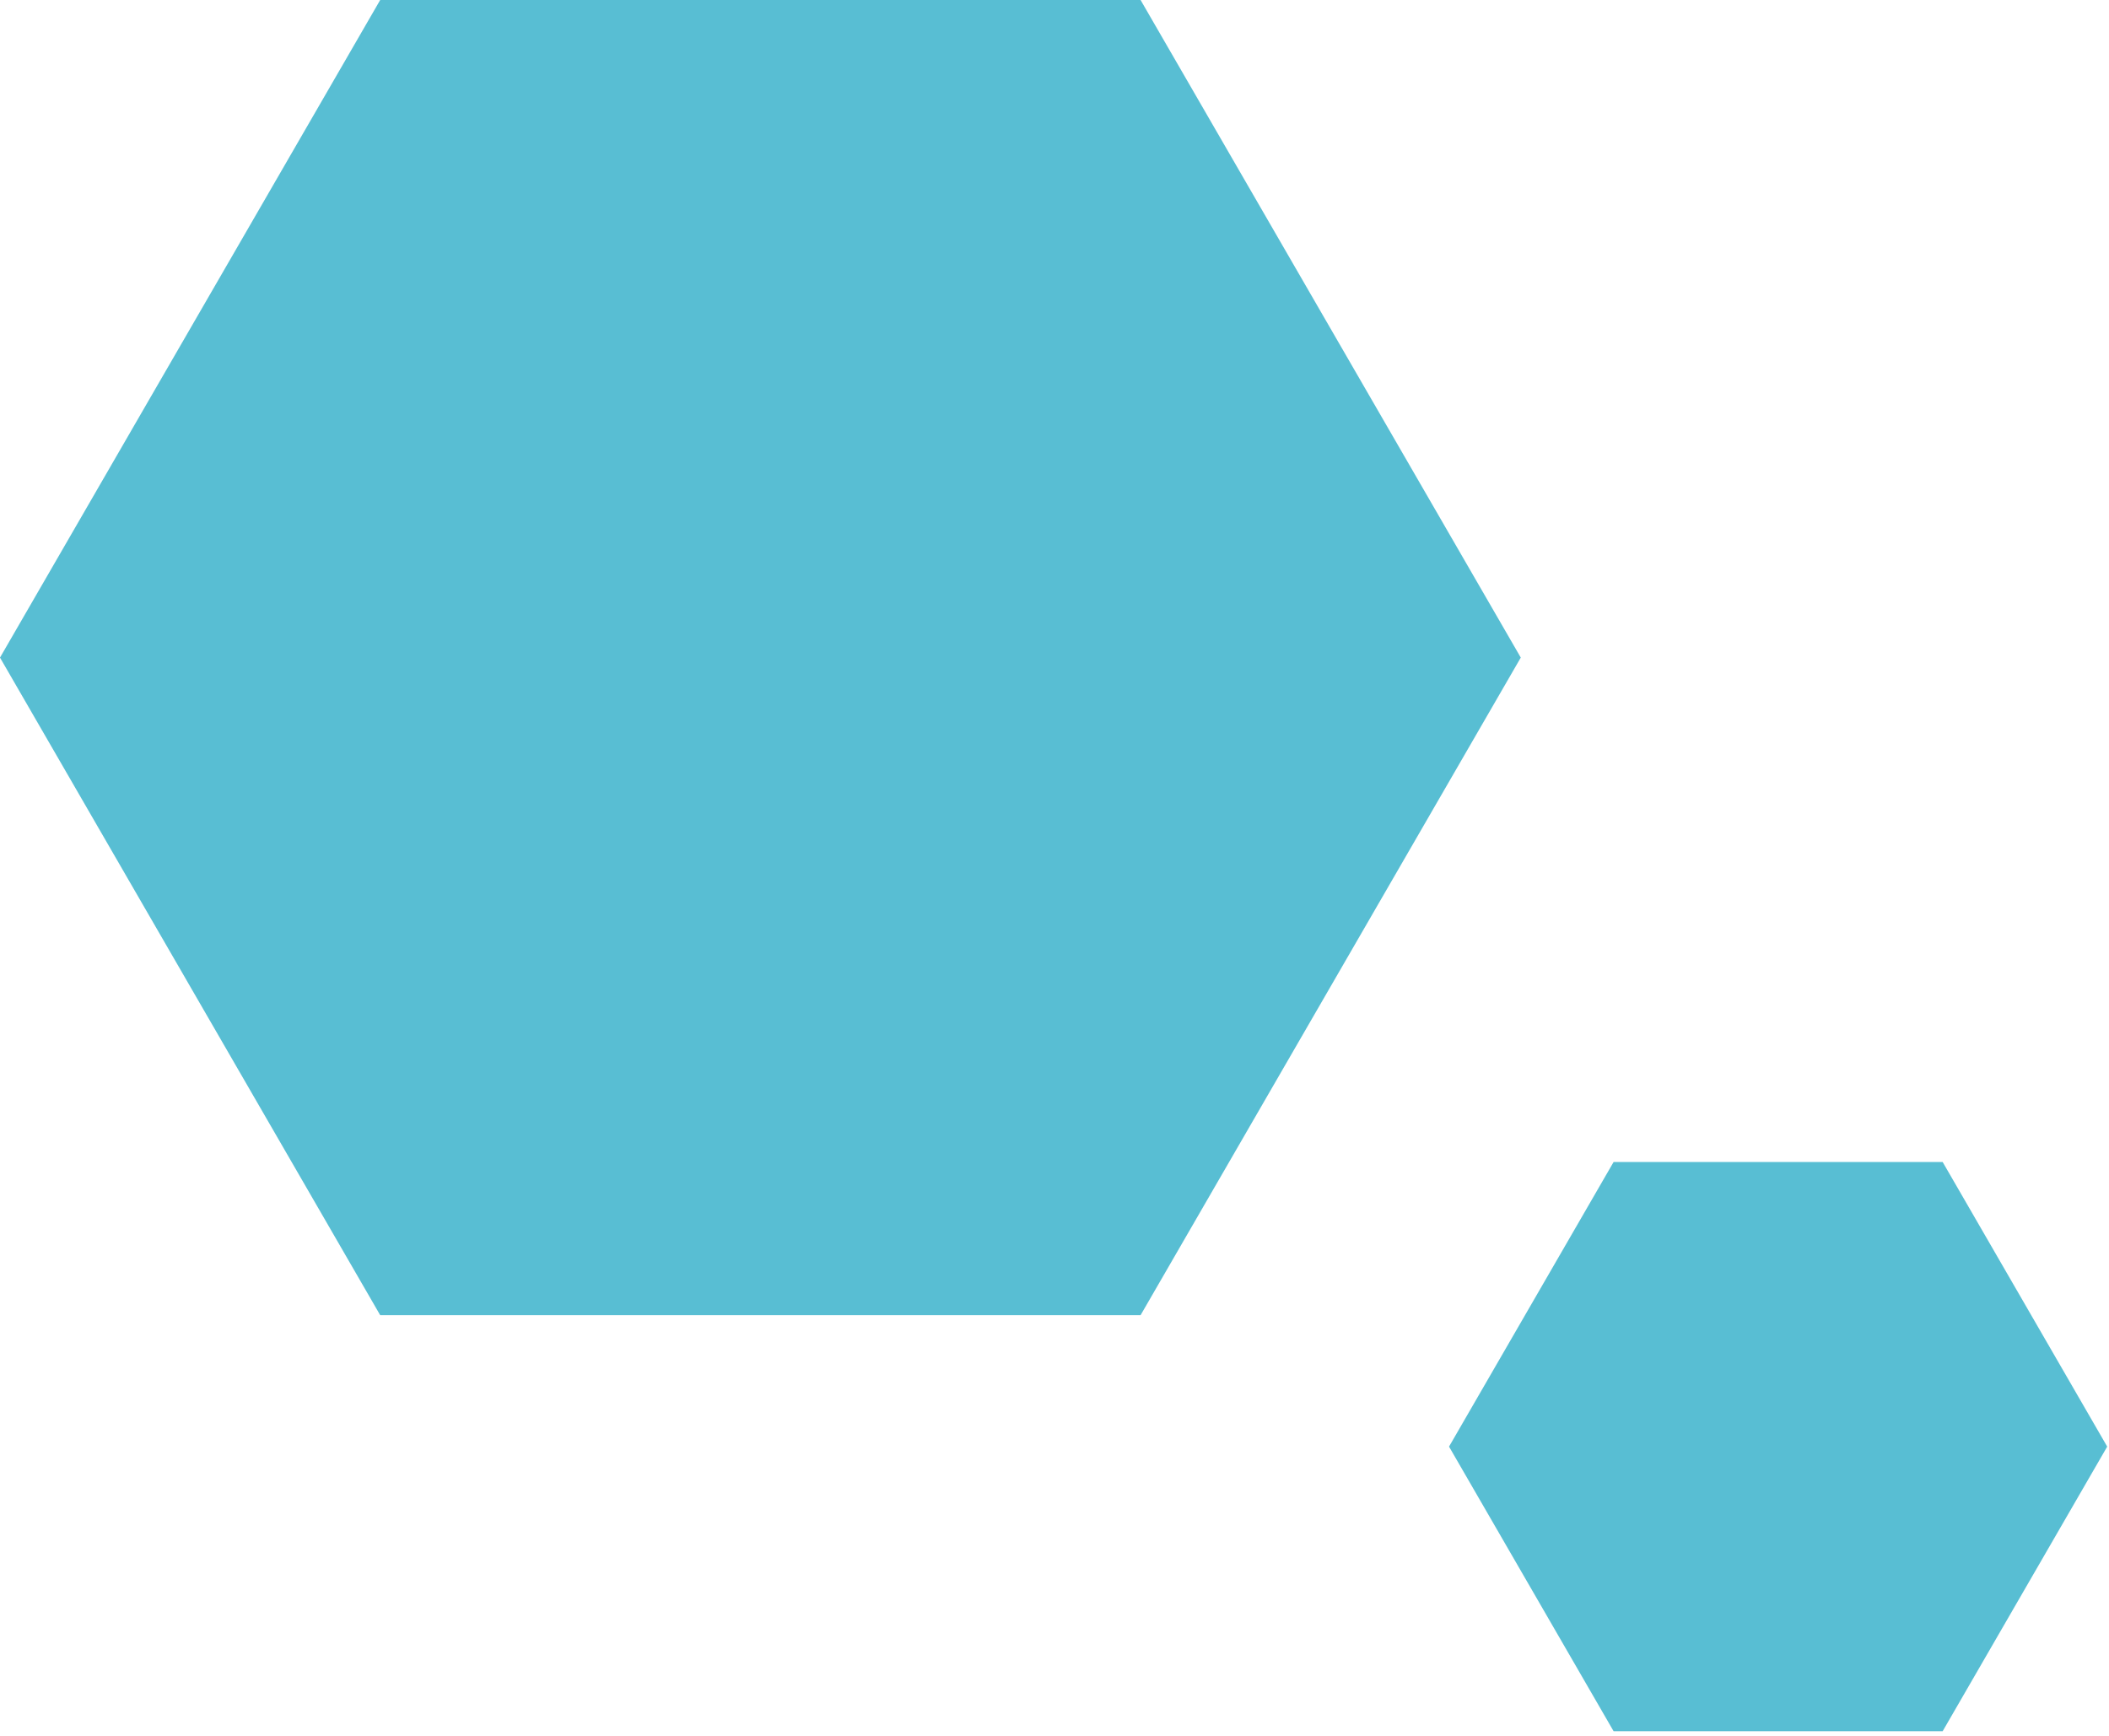 <svg width="147" height="121" viewBox="0 0 147 121" fill="none" xmlns="http://www.w3.org/2000/svg">
<path d="M106 45.838L79.5 0L26.5 0L-4.57764e-05 45.838L26.5 91.676L79.5 91.676L106 45.838Z" fill="#58BED3"/>
<path d="M146.875 100.838L135.406 81H112.469L101 100.838L112.469 120.676H135.406L146.875 100.838Z" fill="#58BED3"/>
</svg>
